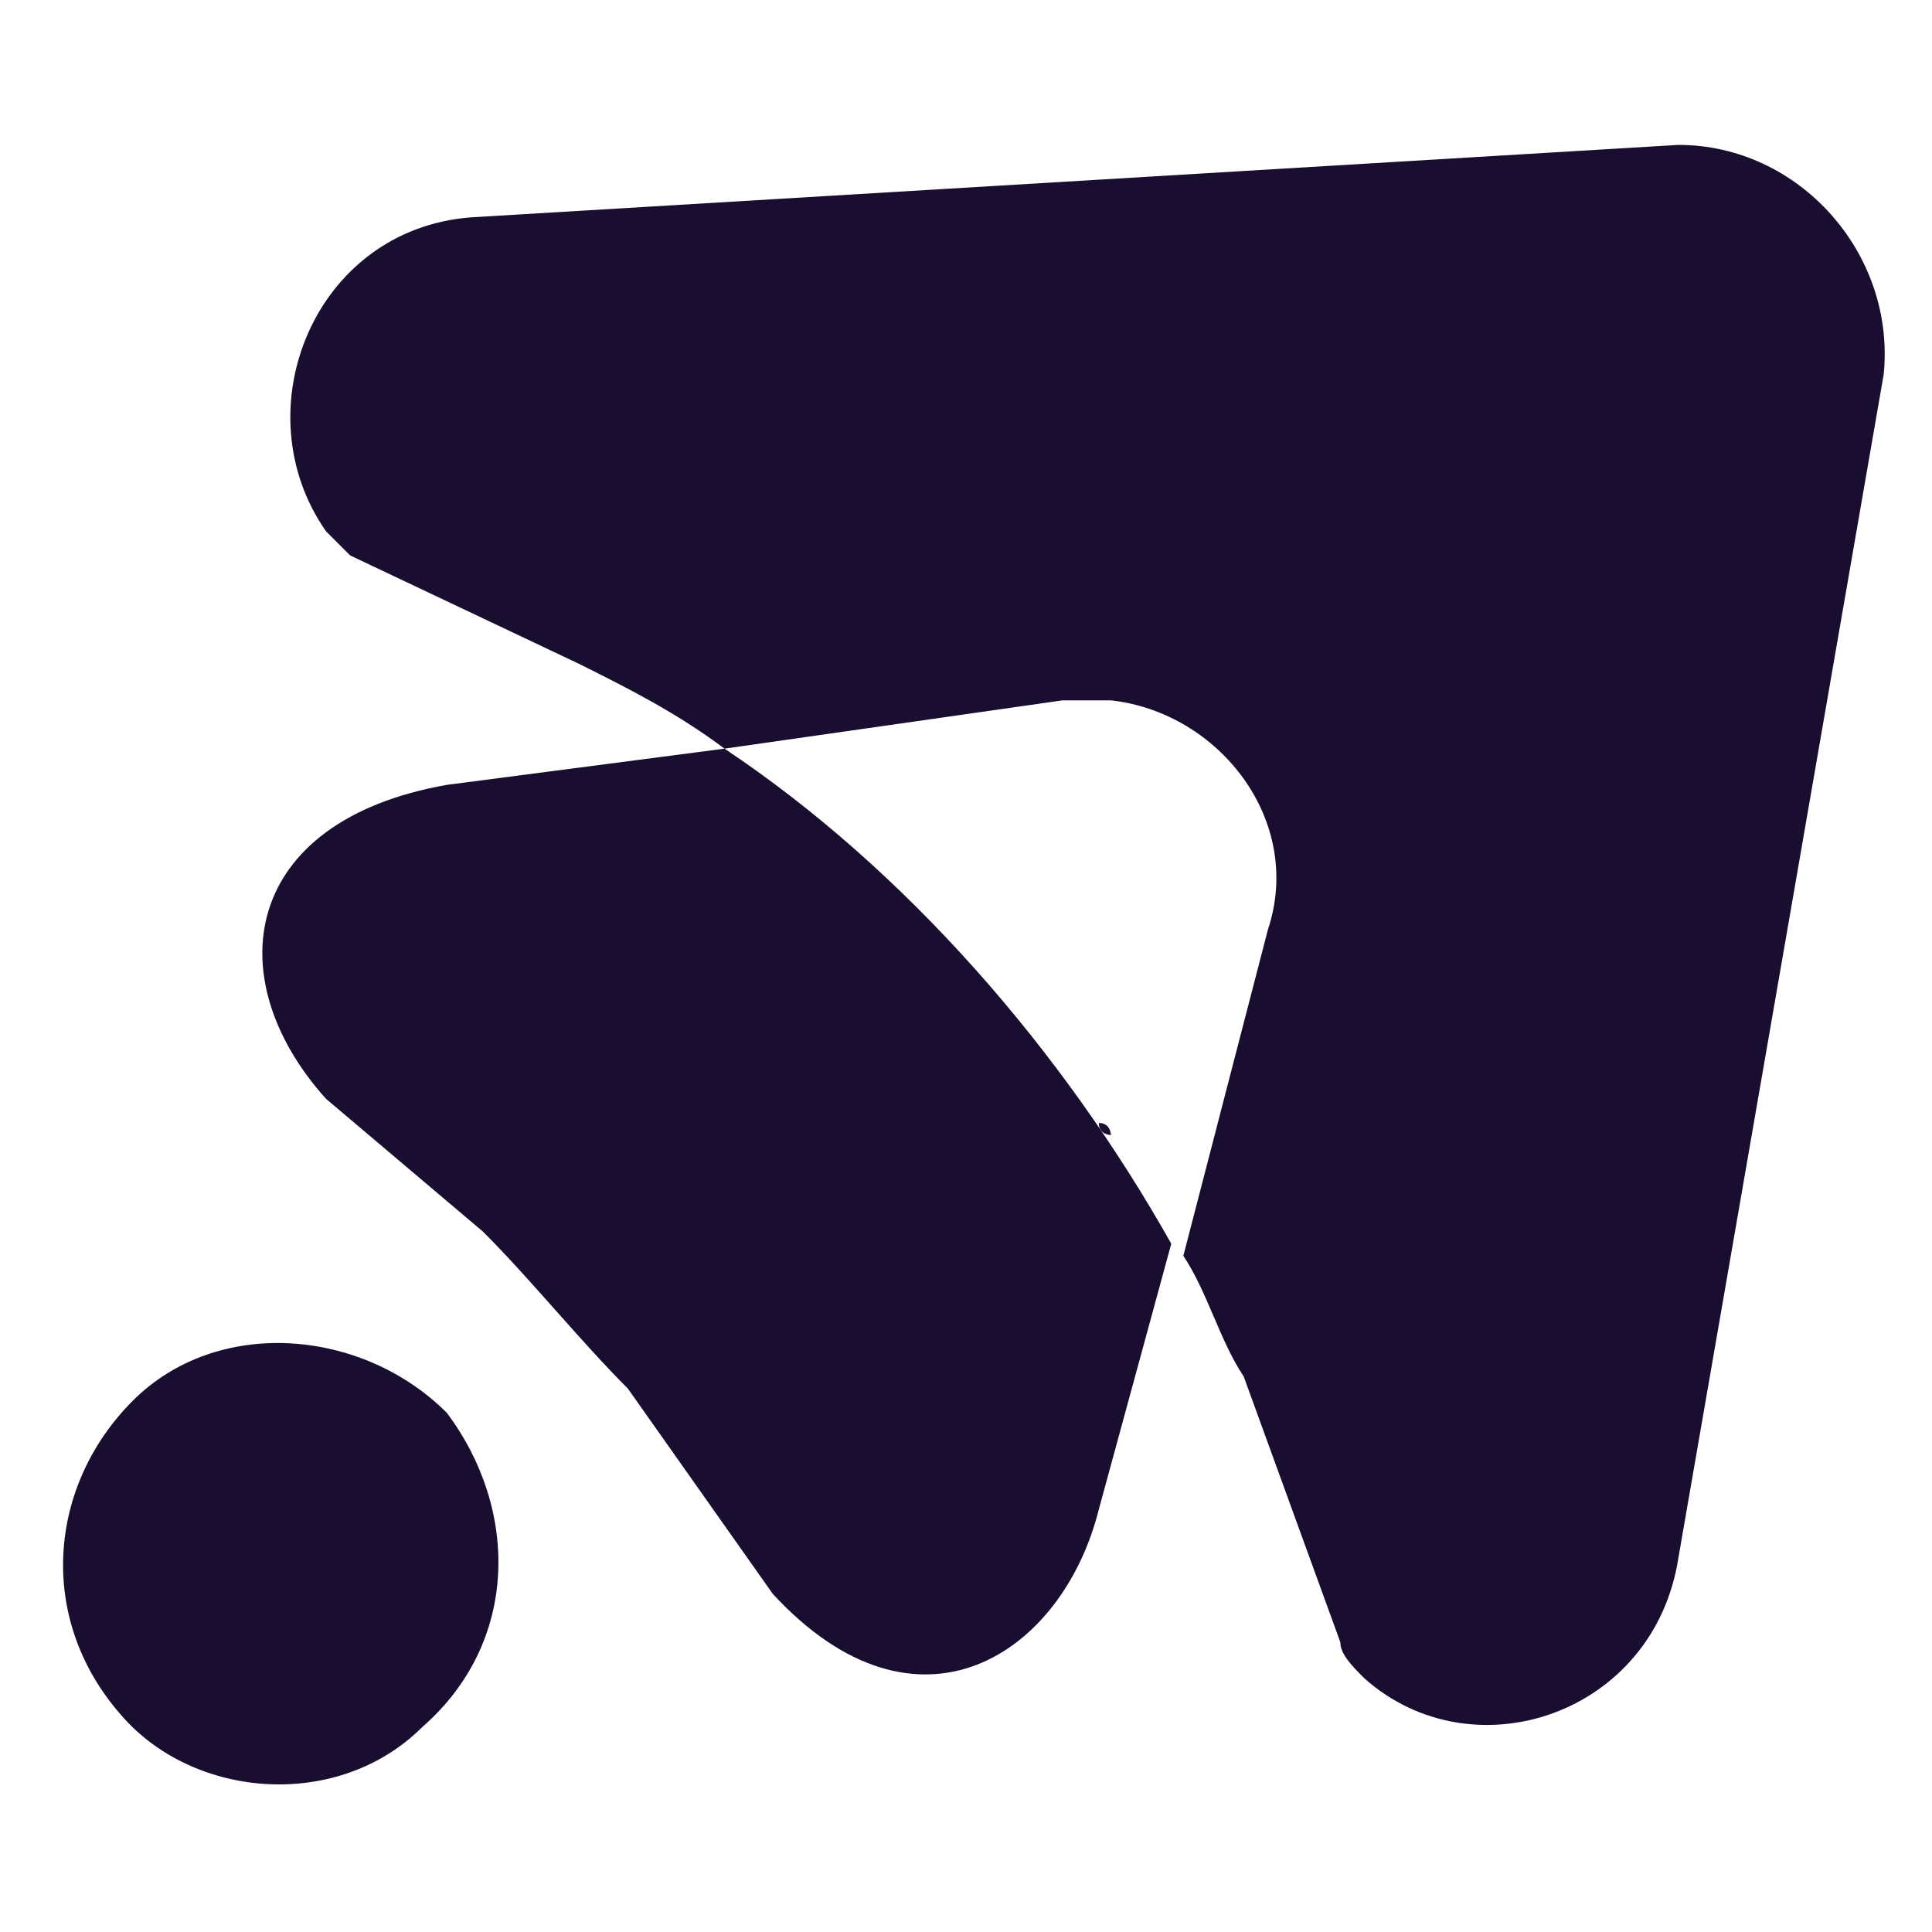 <?xml version="1.0" encoding="UTF-8"?> <svg xmlns="http://www.w3.org/2000/svg" xmlns:xlink="http://www.w3.org/1999/xlink" version="1.1" id="Layer_1" x="0px" y="0px" viewBox="0 0 16 16" style="enable-background:new 0 0 16 16;" xml:space="preserve"> <style type="text/css"> .st0{fill:#190D30;} </style> <g> <g> <g> <path class="st0" d="M3.5,14.3C2.8,15,1.6,14.9,1,14.2c-0.7-0.8-0.6-1.9,0.1-2.6S3,11,3.7,11.7C4.3,12.5,4.3,13.6,3.5,14.3z"></path> </g> </g> <path class="st0" d="M6,6.2L3.7,6.5C2,6.8,1.8,8.1,2.7,9.1l0,0l1.3,1.1c0.4,0.4,0.8,0.9,1.2,1.3l1.2,1.7c1.2,1.3,2.4,0.5,2.7-0.7 l0.6-2.2C8.8,8.7,7.5,7.2,6,6.2z"></path> <g> <path class="st0" d="M7.9,7.8C7.9,7.8,7.8,7.7,7.9,7.8C7.8,7.8,7.9,7.8,7.9,7.8z"></path> <path class="st0" d="M8.8,8.9C8.8,8.9,8.8,8.8,8.8,8.9C8.8,8.8,8.8,8.9,8.8,8.9z"></path> <path class="st0" d="M8.6,8.6C8.6,8.6,8.5,8.5,8.6,8.6C8.5,8.5,8.6,8.6,8.6,8.6z"></path> <path class="st0" d="M7.1,7C7.1,7,7.1,7,7.1,7C7.1,7,7.1,7,7.1,7z"></path> <path class="st0" d="M9.2,9.4c0,0,0-0.1-0.1-0.1C9.1,9.4,9.2,9.4,9.2,9.4z"></path> <path class="st0" d="M9.4,9.8c0,0,0-0.1-0.1-0.1C9.4,9.7,9.4,9.8,9.4,9.8z"></path> </g> <path class="st0" d="M13.9,1.2L3.9,1.8C2.6,1.9,2,3.4,2.7,4.4c0.1,0.1,0.1,0.1,0.2,0.2l1.9,0.9c0.4,0.2,0.8,0.4,1.2,0.7l2.8-0.4 c0.1,0,0.1,0,0.2,0c0.1,0,0.1,0,0.2,0l0,0c0.9,0.1,1.6,1,1.3,1.9l-0.7,2.7v0l0,0c0.2,0.3,0.3,0.7,0.5,1l0.8,2.2 c0,0.1,0.1,0.2,0.2,0.3c0.9,0.8,2.4,0.3,2.6-1l1.7-9.8C15.7,2.1,14.9,1.2,13.9,1.2z"></path> </g> </svg> 